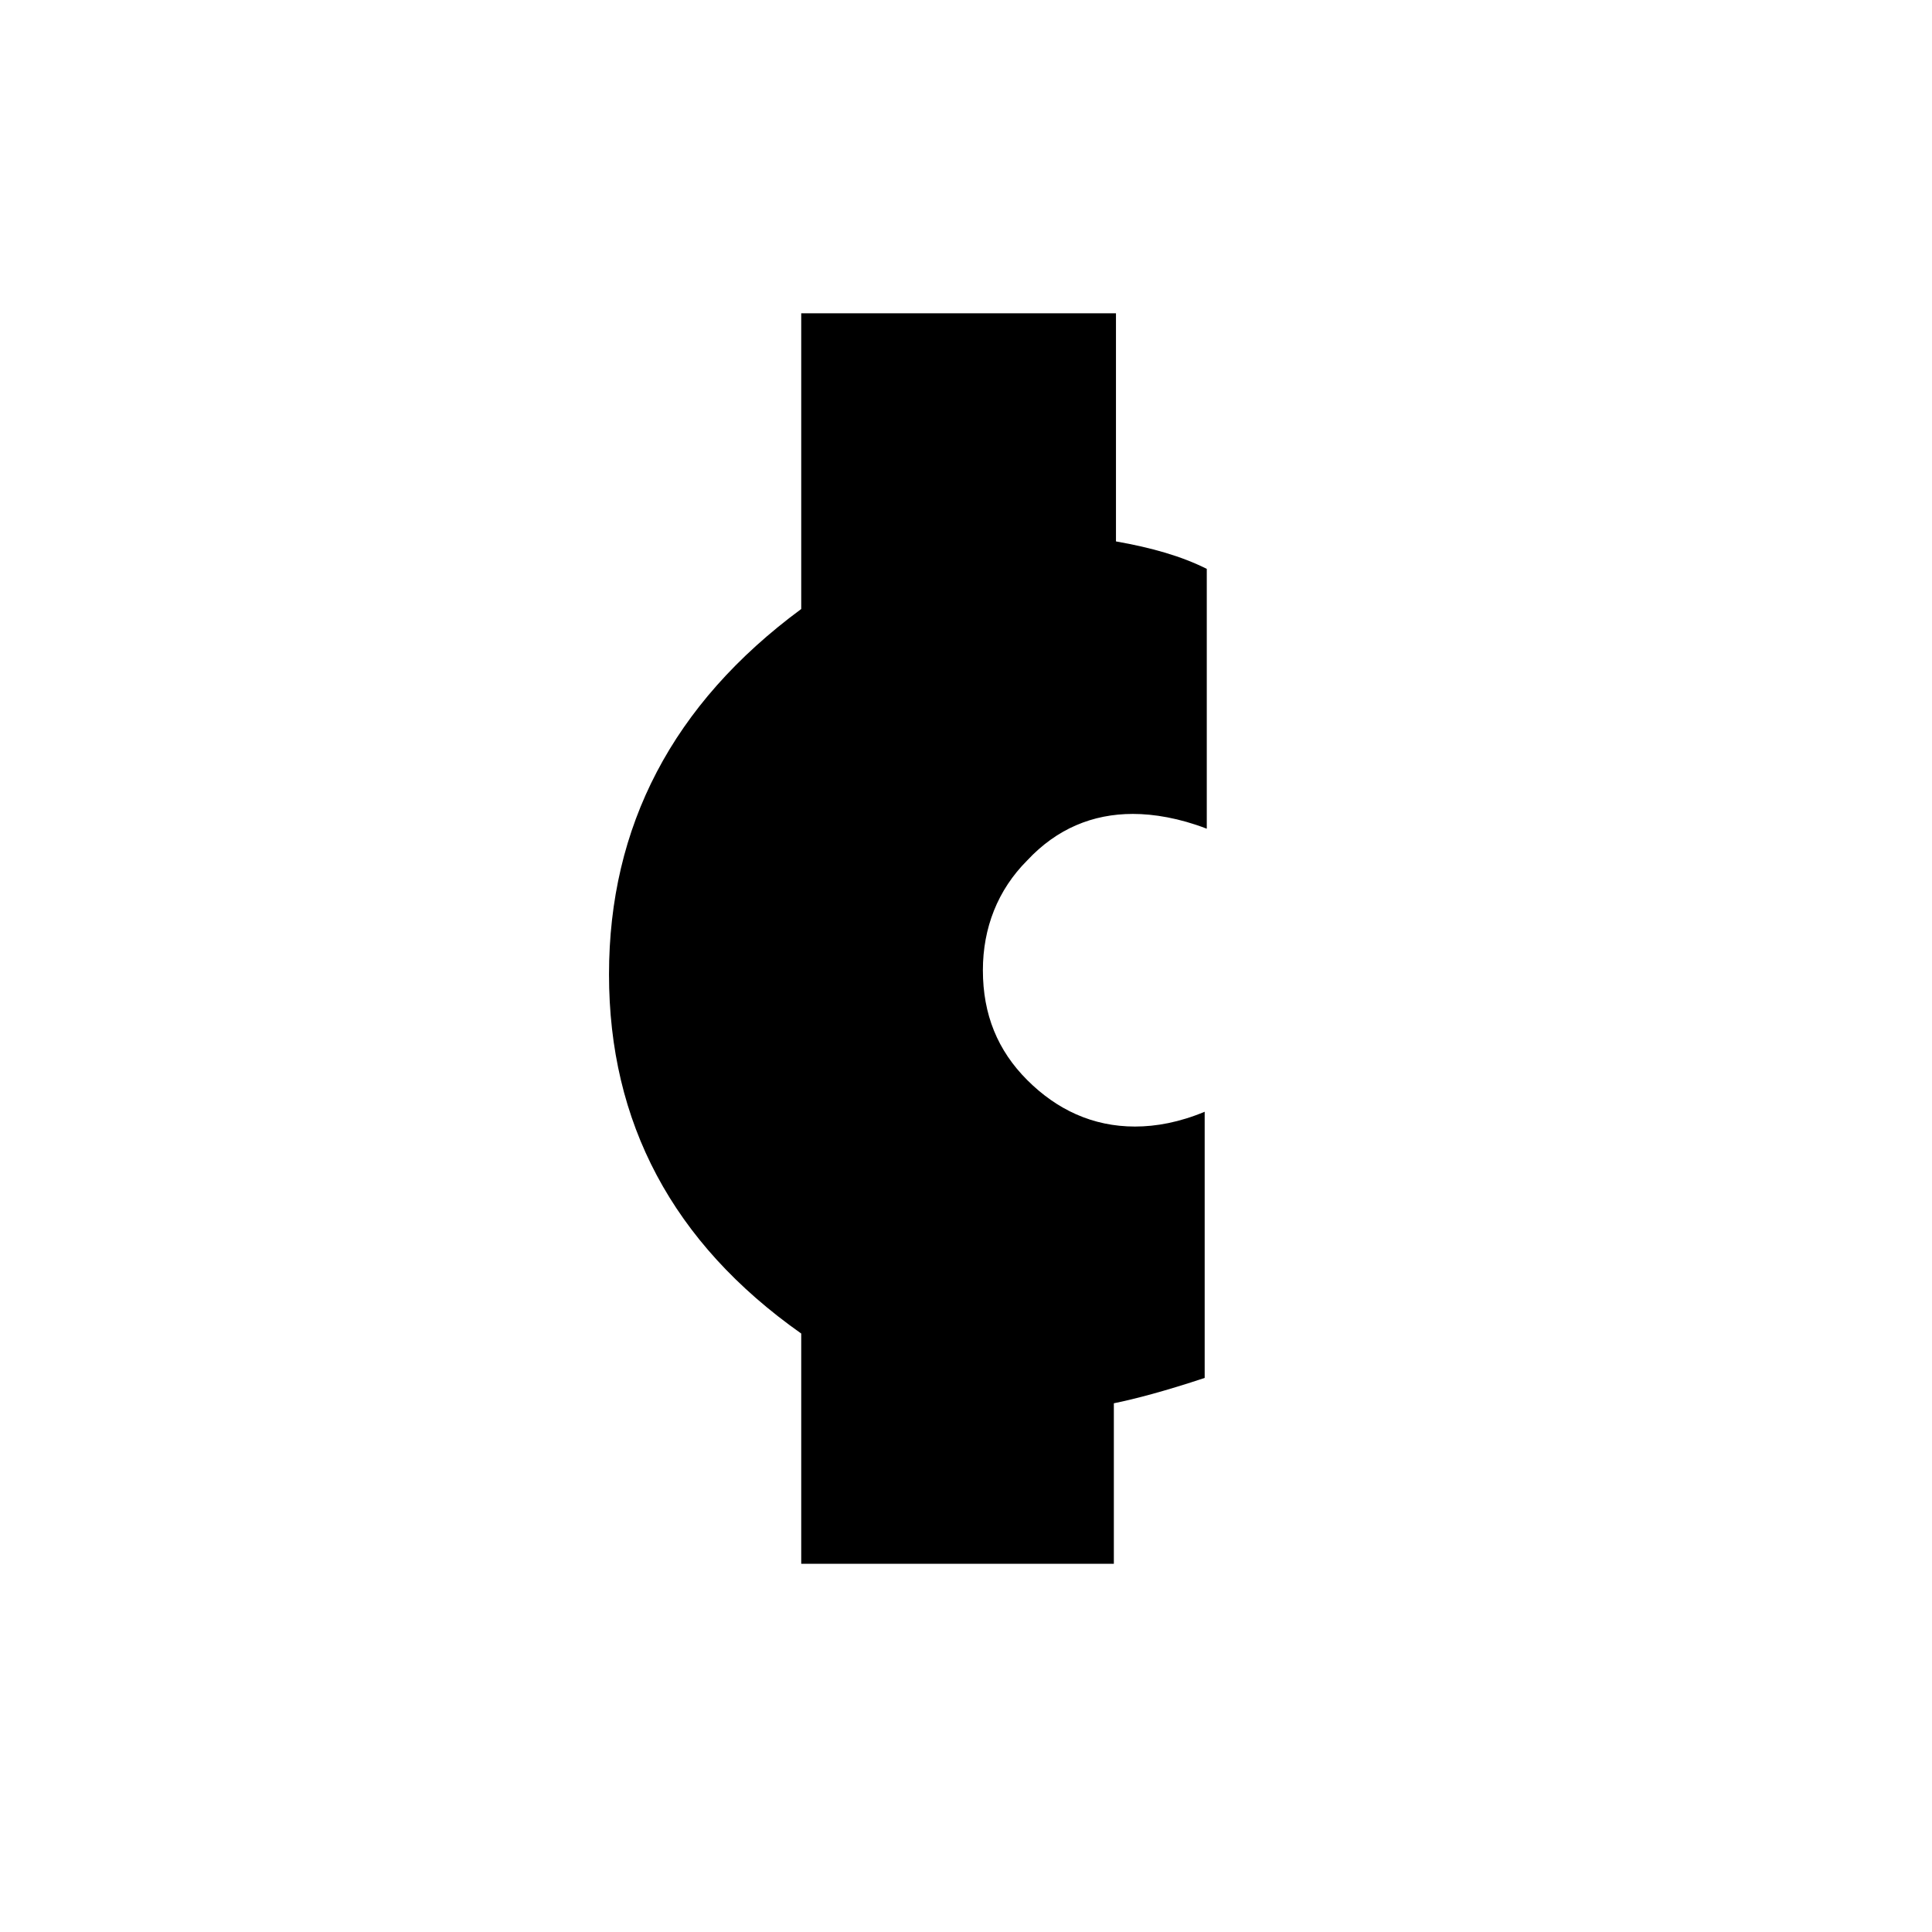 <?xml version="1.0" encoding="UTF-8"?>
<!-- Uploaded to: ICON Repo, www.iconrepo.com, Generator: ICON Repo Mixer Tools -->
<svg fill="#000000" width="800px" height="800px" version="1.1" viewBox="144 144 512 512" xmlns="http://www.w3.org/2000/svg">
 <path d="m463.81 294.76v68.855c-7.277-2.801-13.996-3.918-19.594-3.918-10.637 0-20.152 3.918-27.988 12.316-7.836 7.836-11.754 17.914-11.754 29.109 0 11.754 3.918 21.273 11.754 29.109 7.836 7.836 17.352 12.316 28.551 12.316 5.598 0 11.754-1.121 18.473-3.918v70.535c-10.078 3.359-18.473 5.598-24.07 6.719v42.543l-82.848-0.008v-61.016c-34.148-24.07-50.941-55.98-50.941-95.164 0-39.184 16.793-71.652 50.941-96.844v-78.371h83.41v60.457c9.516 1.68 17.352 3.918 24.066 7.277z"/>
</svg>